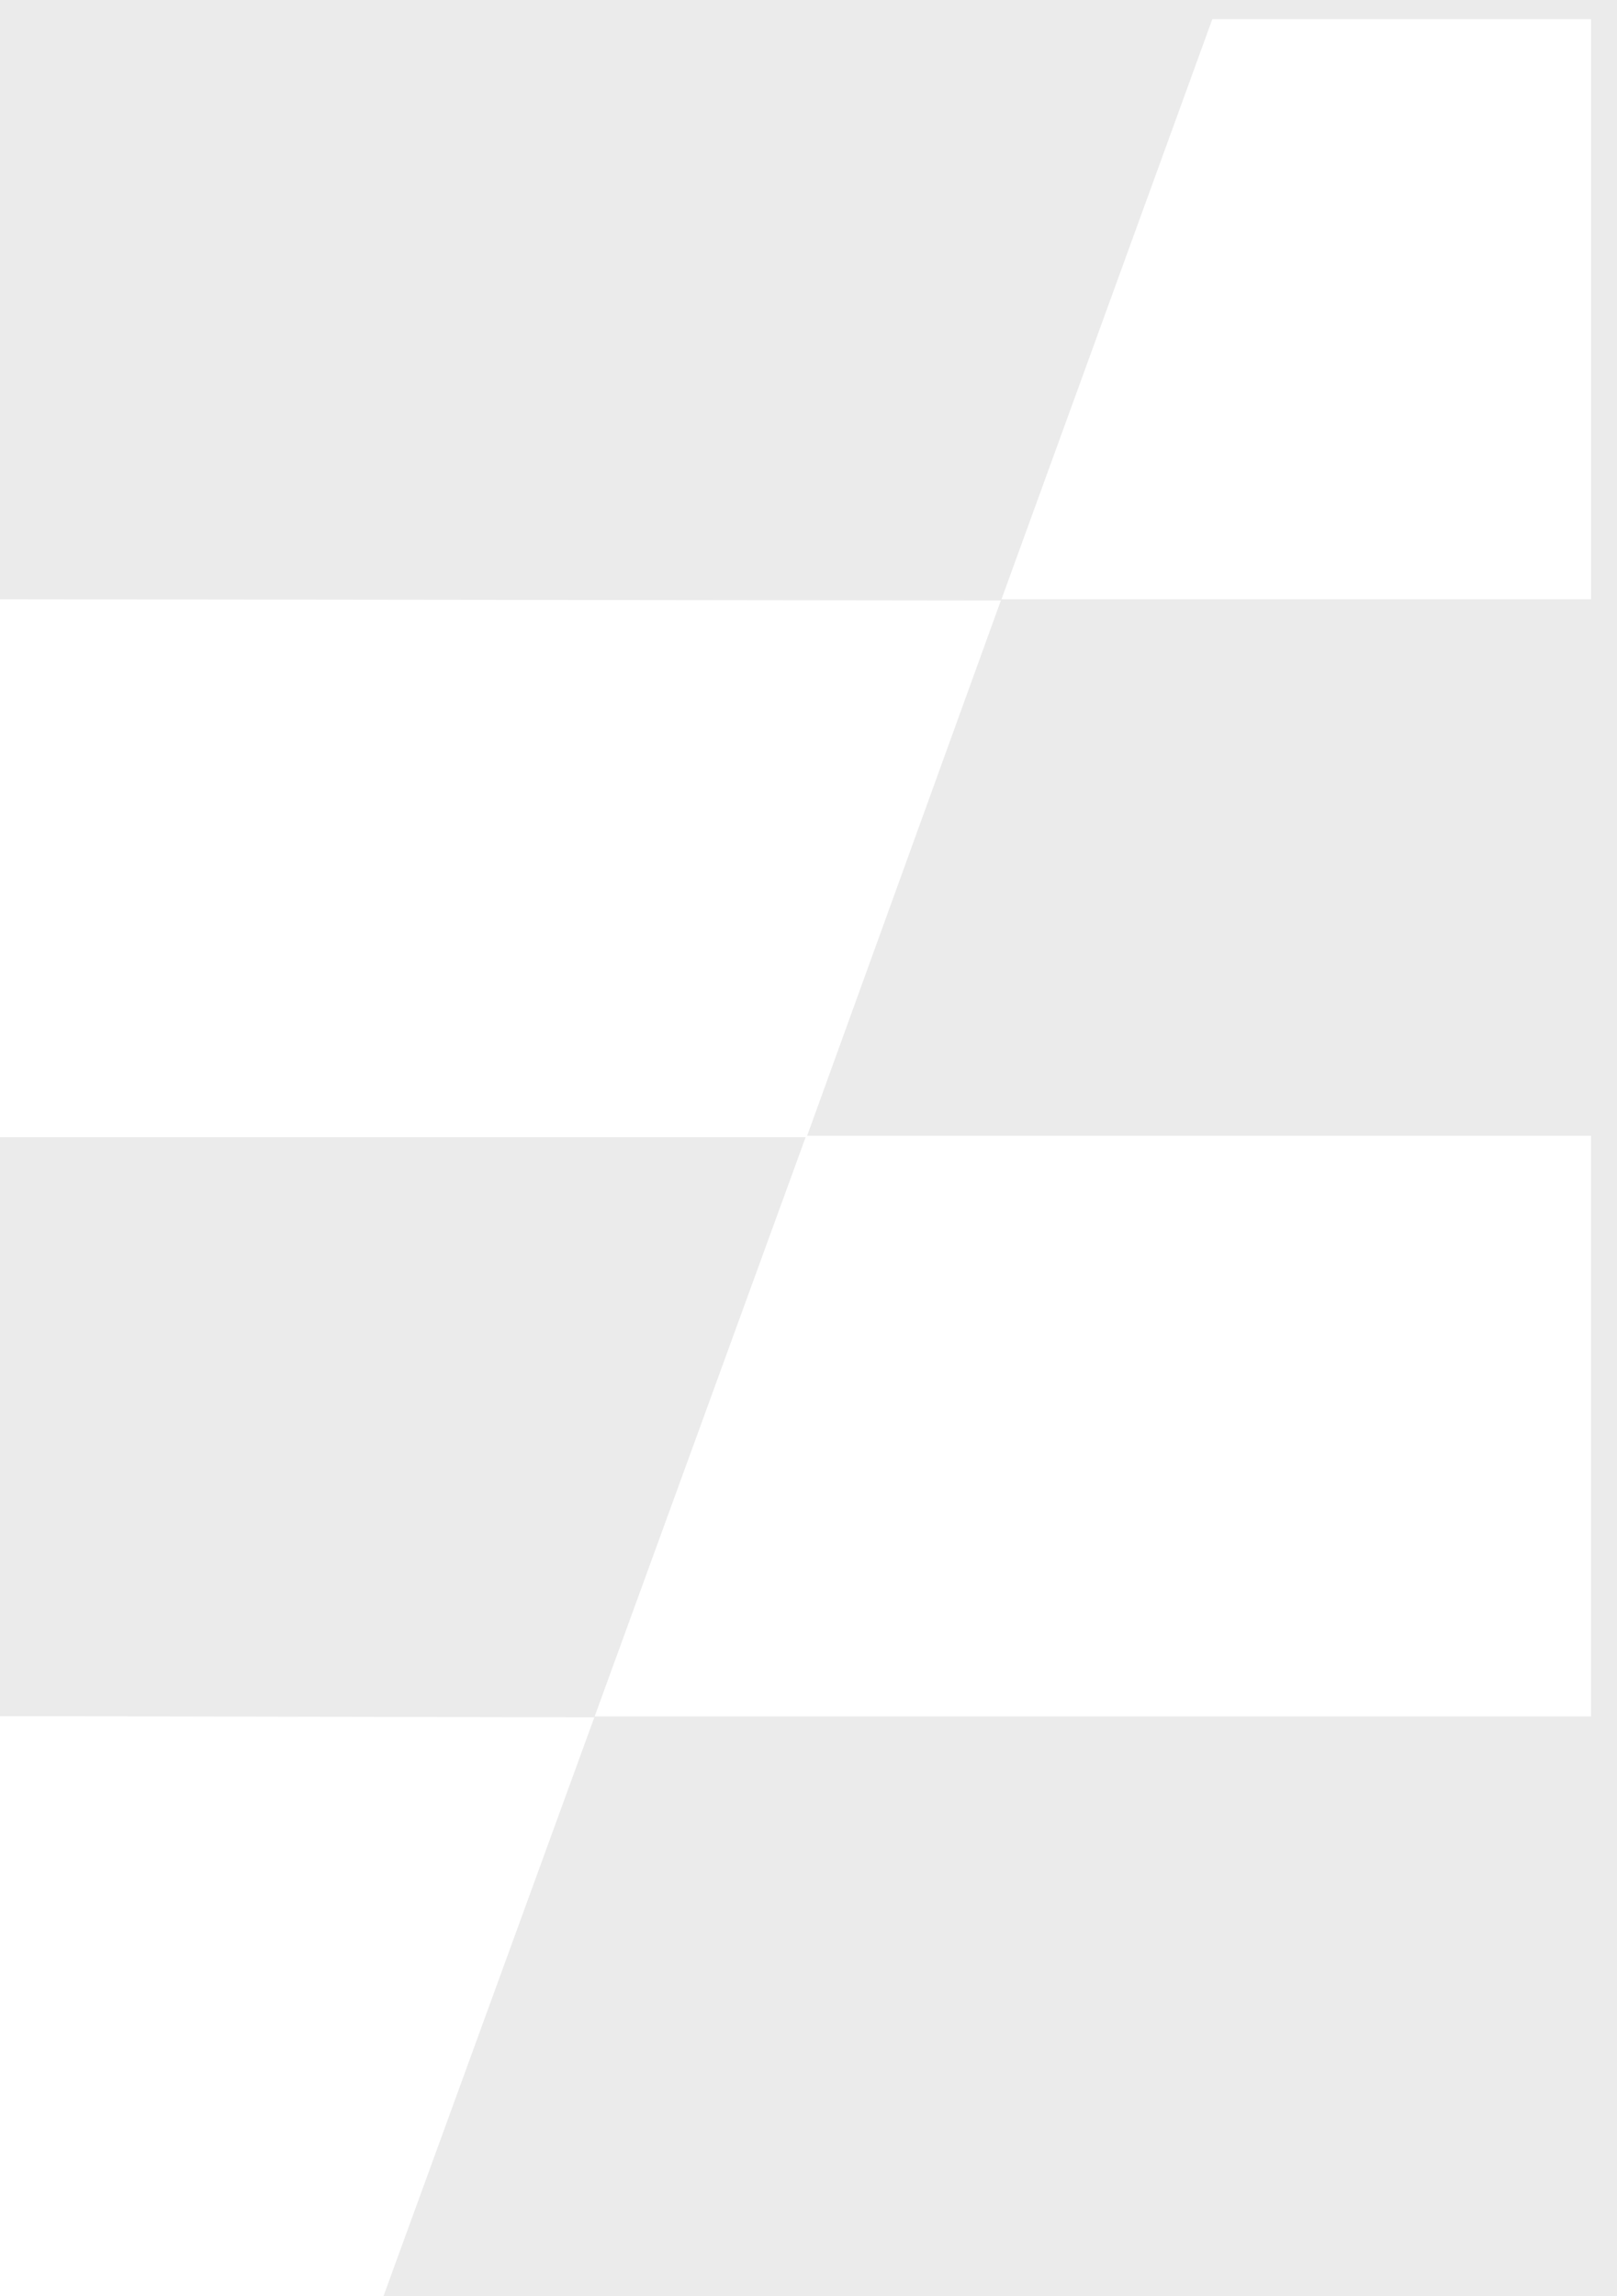 <svg width="31" height="44" opacity="0.1" viewBox="0 0 31 44" fill="none" xmlns="http://www.w3.org/2000/svg">
<rect x="0" y="0" width="31" height="44" fill="#333333" stroke="none"/>
<path d="M0 44H7.351L11.394 32.907L0 32.884V44Z" fill="white"/>
<path d="M15.455 21.763L11.4 32.89H30.502V21.763H15.455Z" fill="white"/>
<path d="M0 11.483V21.79H15.464L19.188 11.506L0 11.483Z" fill="white"/>
<path d="M23.242 0.367L19.2 11.482L30.503 11.483V0.367H23.242Z" fill="white"/>
</svg>
